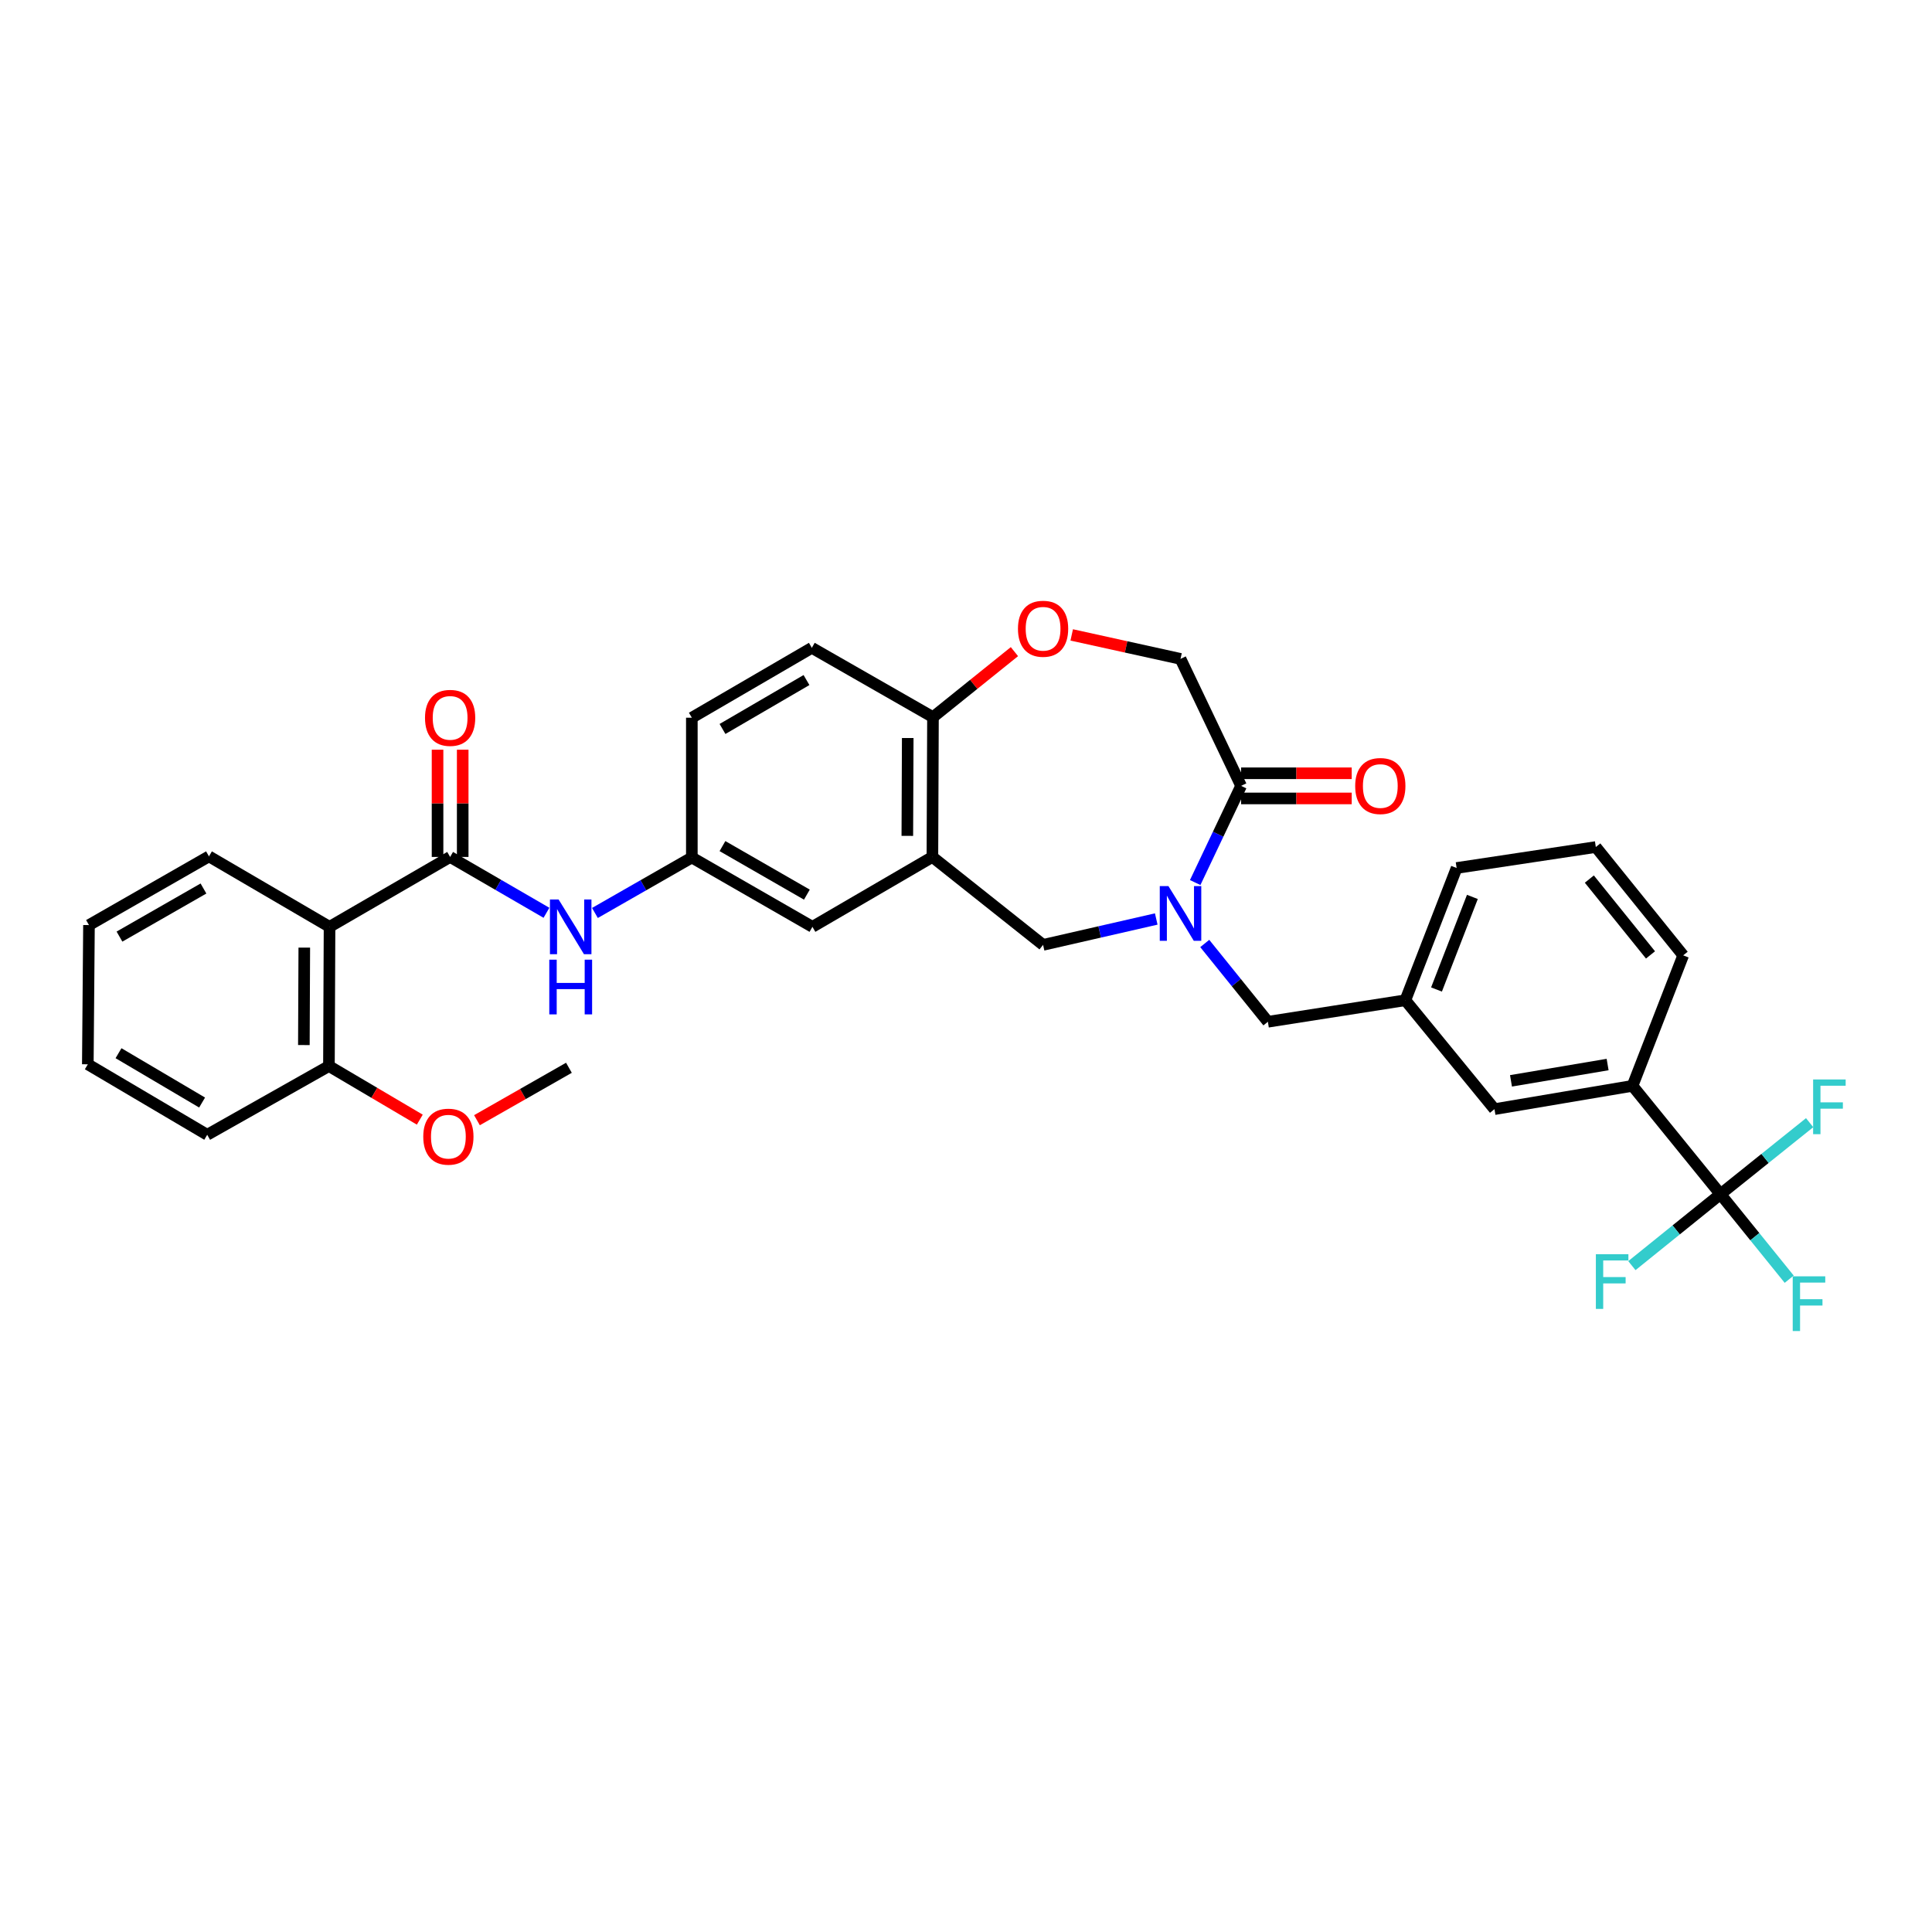 <?xml version='1.0' encoding='iso-8859-1'?>
<svg version='1.1' baseProfile='full'
              xmlns='http://www.w3.org/2000/svg'
                      xmlns:rdkit='http://www.rdkit.org/xml'
                      xmlns:xlink='http://www.w3.org/1999/xlink'
                  xml:space='preserve'
width='1000px' height='1000px' viewBox='0 0 1000 1000'>
<!-- END OF HEADER -->
<rect style='opacity:1.0;fill:#FFFFFF;stroke:none' width='1000' height='1000' x='0' y='0'> </rect>
<path class='bond-3' d='M 618.626,456.806 L 630.507,431.783' style='fill:none;fill-rule:evenodd;stroke:#0000FF;stroke-width:6px;stroke-linecap:butt;stroke-linejoin:miter;stroke-opacity:1' />
<path class='bond-3' d='M 630.507,431.783 L 642.388,406.761' style='fill:none;fill-rule:evenodd;stroke:#000000;stroke-width:6px;stroke-linecap:butt;stroke-linejoin:miter;stroke-opacity:1' />
<path class='bond-5' d='M 598.471,475.668 L 569.183,482.369' style='fill:none;fill-rule:evenodd;stroke:#0000FF;stroke-width:6px;stroke-linecap:butt;stroke-linejoin:miter;stroke-opacity:1' />
<path class='bond-5' d='M 569.183,482.369 L 539.896,489.07' style='fill:none;fill-rule:evenodd;stroke:#000000;stroke-width:6px;stroke-linecap:butt;stroke-linejoin:miter;stroke-opacity:1' />
<path class='bond-10' d='M 623.576,488.341 L 639.92,508.603' style='fill:none;fill-rule:evenodd;stroke:#0000FF;stroke-width:6px;stroke-linecap:butt;stroke-linejoin:miter;stroke-opacity:1' />
<path class='bond-10' d='M 639.92,508.603 L 656.263,528.864' style='fill:none;fill-rule:evenodd;stroke:#000000;stroke-width:6px;stroke-linecap:butt;stroke-linejoin:miter;stroke-opacity:1' />
<path class='bond-0' d='M 232.983,443.553 L 257.916,458.006' style='fill:none;fill-rule:evenodd;stroke:#000000;stroke-width:6px;stroke-linecap:butt;stroke-linejoin:miter;stroke-opacity:1' />
<path class='bond-0' d='M 257.916,458.006 L 282.848,472.459' style='fill:none;fill-rule:evenodd;stroke:#0000FF;stroke-width:6px;stroke-linecap:butt;stroke-linejoin:miter;stroke-opacity:1' />
<path class='bond-2' d='M 232.983,443.553 L 170.568,479.731' style='fill:none;fill-rule:evenodd;stroke:#000000;stroke-width:6px;stroke-linecap:butt;stroke-linejoin:miter;stroke-opacity:1' />
<path class='bond-14' d='M 239.494,443.553 L 239.494,415.801' style='fill:none;fill-rule:evenodd;stroke:#000000;stroke-width:6px;stroke-linecap:butt;stroke-linejoin:miter;stroke-opacity:1' />
<path class='bond-14' d='M 239.494,415.801 L 239.494,388.049' style='fill:none;fill-rule:evenodd;stroke:#FF0000;stroke-width:6px;stroke-linecap:butt;stroke-linejoin:miter;stroke-opacity:1' />
<path class='bond-14' d='M 226.473,443.553 L 226.473,415.801' style='fill:none;fill-rule:evenodd;stroke:#000000;stroke-width:6px;stroke-linecap:butt;stroke-linejoin:miter;stroke-opacity:1' />
<path class='bond-14' d='M 226.473,415.801 L 226.473,388.049' style='fill:none;fill-rule:evenodd;stroke:#FF0000;stroke-width:6px;stroke-linecap:butt;stroke-linejoin:miter;stroke-opacity:1' />
<path class='bond-1' d='M 890.509,618.104 L 844.985,562.032' style='fill:none;fill-rule:evenodd;stroke:#000000;stroke-width:6px;stroke-linecap:butt;stroke-linejoin:miter;stroke-opacity:1' />
<path class='bond-19' d='M 890.509,618.104 L 867.584,636.595' style='fill:none;fill-rule:evenodd;stroke:#000000;stroke-width:6px;stroke-linecap:butt;stroke-linejoin:miter;stroke-opacity:1' />
<path class='bond-19' d='M 867.584,636.595 L 844.659,655.087' style='fill:none;fill-rule:evenodd;stroke:#33CCCC;stroke-width:6px;stroke-linecap:butt;stroke-linejoin:miter;stroke-opacity:1' />
<path class='bond-20' d='M 890.509,618.104 L 908.298,640.109' style='fill:none;fill-rule:evenodd;stroke:#000000;stroke-width:6px;stroke-linecap:butt;stroke-linejoin:miter;stroke-opacity:1' />
<path class='bond-20' d='M 908.298,640.109 L 926.088,662.113' style='fill:none;fill-rule:evenodd;stroke:#33CCCC;stroke-width:6px;stroke-linecap:butt;stroke-linejoin:miter;stroke-opacity:1' />
<path class='bond-21' d='M 890.509,618.104 L 913.587,599.598' style='fill:none;fill-rule:evenodd;stroke:#000000;stroke-width:6px;stroke-linecap:butt;stroke-linejoin:miter;stroke-opacity:1' />
<path class='bond-21' d='M 913.587,599.598 L 936.665,581.092' style='fill:none;fill-rule:evenodd;stroke:#33CCCC;stroke-width:6px;stroke-linecap:butt;stroke-linejoin:miter;stroke-opacity:1' />
<path class='bond-15' d='M 170.568,479.731 L 170.257,551.782' style='fill:none;fill-rule:evenodd;stroke:#000000;stroke-width:6px;stroke-linecap:butt;stroke-linejoin:miter;stroke-opacity:1' />
<path class='bond-15' d='M 157.5,490.482 L 157.282,540.918' style='fill:none;fill-rule:evenodd;stroke:#000000;stroke-width:6px;stroke-linecap:butt;stroke-linejoin:miter;stroke-opacity:1' />
<path class='bond-24' d='M 170.568,479.731 L 108.159,443.256' style='fill:none;fill-rule:evenodd;stroke:#000000;stroke-width:6px;stroke-linecap:butt;stroke-linejoin:miter;stroke-opacity:1' />
<path class='bond-11' d='M 642.388,406.761 L 611.035,341.039' style='fill:none;fill-rule:evenodd;stroke:#000000;stroke-width:6px;stroke-linecap:butt;stroke-linejoin:miter;stroke-opacity:1' />
<path class='bond-17' d='M 642.388,413.271 L 671.016,413.271' style='fill:none;fill-rule:evenodd;stroke:#000000;stroke-width:6px;stroke-linecap:butt;stroke-linejoin:miter;stroke-opacity:1' />
<path class='bond-17' d='M 671.016,413.271 L 699.645,413.271' style='fill:none;fill-rule:evenodd;stroke:#FF0000;stroke-width:6px;stroke-linecap:butt;stroke-linejoin:miter;stroke-opacity:1' />
<path class='bond-17' d='M 642.388,400.25 L 671.016,400.25' style='fill:none;fill-rule:evenodd;stroke:#000000;stroke-width:6px;stroke-linecap:butt;stroke-linejoin:miter;stroke-opacity:1' />
<path class='bond-17' d='M 671.016,400.25 L 699.645,400.25' style='fill:none;fill-rule:evenodd;stroke:#FF0000;stroke-width:6px;stroke-linecap:butt;stroke-linejoin:miter;stroke-opacity:1' />
<path class='bond-4' d='M 482.609,443.553 L 539.896,489.07' style='fill:none;fill-rule:evenodd;stroke:#000000;stroke-width:6px;stroke-linecap:butt;stroke-linejoin:miter;stroke-opacity:1' />
<path class='bond-8' d='M 482.609,443.553 L 482.906,371.198' style='fill:none;fill-rule:evenodd;stroke:#000000;stroke-width:6px;stroke-linecap:butt;stroke-linejoin:miter;stroke-opacity:1' />
<path class='bond-8' d='M 469.632,432.646 L 469.84,381.998' style='fill:none;fill-rule:evenodd;stroke:#000000;stroke-width:6px;stroke-linecap:butt;stroke-linejoin:miter;stroke-opacity:1' />
<path class='bond-12' d='M 482.609,443.553 L 420.512,479.731' style='fill:none;fill-rule:evenodd;stroke:#000000;stroke-width:6px;stroke-linecap:butt;stroke-linejoin:miter;stroke-opacity:1' />
<path class='bond-6' d='M 307.938,472.55 L 333.017,458.196' style='fill:none;fill-rule:evenodd;stroke:#0000FF;stroke-width:6px;stroke-linecap:butt;stroke-linejoin:miter;stroke-opacity:1' />
<path class='bond-6' d='M 333.017,458.196 L 358.096,443.842' style='fill:none;fill-rule:evenodd;stroke:#000000;stroke-width:6px;stroke-linecap:butt;stroke-linejoin:miter;stroke-opacity:1' />
<path class='bond-7' d='M 554.717,328.629 L 582.876,334.834' style='fill:none;fill-rule:evenodd;stroke:#FF0000;stroke-width:6px;stroke-linecap:butt;stroke-linejoin:miter;stroke-opacity:1' />
<path class='bond-7' d='M 582.876,334.834 L 611.035,341.039' style='fill:none;fill-rule:evenodd;stroke:#000000;stroke-width:6px;stroke-linecap:butt;stroke-linejoin:miter;stroke-opacity:1' />
<path class='bond-33' d='M 525.067,337.289 L 503.987,354.243' style='fill:none;fill-rule:evenodd;stroke:#FF0000;stroke-width:6px;stroke-linecap:butt;stroke-linejoin:miter;stroke-opacity:1' />
<path class='bond-33' d='M 503.987,354.243 L 482.906,371.198' style='fill:none;fill-rule:evenodd;stroke:#000000;stroke-width:6px;stroke-linecap:butt;stroke-linejoin:miter;stroke-opacity:1' />
<path class='bond-22' d='M 482.906,371.198 L 420.201,335.317' style='fill:none;fill-rule:evenodd;stroke:#000000;stroke-width:6px;stroke-linecap:butt;stroke-linejoin:miter;stroke-opacity:1' />
<path class='bond-9' d='M 844.985,562.032 L 773.534,574.092' style='fill:none;fill-rule:evenodd;stroke:#000000;stroke-width:6px;stroke-linecap:butt;stroke-linejoin:miter;stroke-opacity:1' />
<path class='bond-9' d='M 832.1,551.002 L 782.085,559.443' style='fill:none;fill-rule:evenodd;stroke:#000000;stroke-width:6px;stroke-linecap:butt;stroke-linejoin:miter;stroke-opacity:1' />
<path class='bond-34' d='M 844.985,562.032 L 871.216,494.495' style='fill:none;fill-rule:evenodd;stroke:#000000;stroke-width:6px;stroke-linecap:butt;stroke-linejoin:miter;stroke-opacity:1' />
<path class='bond-18' d='M 656.263,528.864 L 727.41,517.724' style='fill:none;fill-rule:evenodd;stroke:#000000;stroke-width:6px;stroke-linecap:butt;stroke-linejoin:miter;stroke-opacity:1' />
<path class='bond-13' d='M 420.512,479.731 L 358.096,443.842' style='fill:none;fill-rule:evenodd;stroke:#000000;stroke-width:6px;stroke-linecap:butt;stroke-linejoin:miter;stroke-opacity:1' />
<path class='bond-13' d='M 417.64,463.059 L 373.949,437.937' style='fill:none;fill-rule:evenodd;stroke:#000000;stroke-width:6px;stroke-linecap:butt;stroke-linejoin:miter;stroke-opacity:1' />
<path class='bond-35' d='M 358.096,443.842 L 358.096,371.487' style='fill:none;fill-rule:evenodd;stroke:#000000;stroke-width:6px;stroke-linecap:butt;stroke-linejoin:miter;stroke-opacity:1' />
<path class='bond-25' d='M 170.257,551.782 L 193.771,565.655' style='fill:none;fill-rule:evenodd;stroke:#000000;stroke-width:6px;stroke-linecap:butt;stroke-linejoin:miter;stroke-opacity:1' />
<path class='bond-25' d='M 193.771,565.655 L 217.284,579.527' style='fill:none;fill-rule:evenodd;stroke:#FF0000;stroke-width:6px;stroke-linecap:butt;stroke-linejoin:miter;stroke-opacity:1' />
<path class='bond-29' d='M 170.257,551.782 L 107.255,587.359' style='fill:none;fill-rule:evenodd;stroke:#000000;stroke-width:6px;stroke-linecap:butt;stroke-linejoin:miter;stroke-opacity:1' />
<path class='bond-16' d='M 773.534,574.092 L 727.41,517.724' style='fill:none;fill-rule:evenodd;stroke:#000000;stroke-width:6px;stroke-linecap:butt;stroke-linejoin:miter;stroke-opacity:1' />
<path class='bond-28' d='M 727.41,517.724 L 753.944,449.268' style='fill:none;fill-rule:evenodd;stroke:#000000;stroke-width:6px;stroke-linecap:butt;stroke-linejoin:miter;stroke-opacity:1' />
<path class='bond-28' d='M 743.531,512.162 L 762.105,464.242' style='fill:none;fill-rule:evenodd;stroke:#000000;stroke-width:6px;stroke-linecap:butt;stroke-linejoin:miter;stroke-opacity:1' />
<path class='bond-23' d='M 420.201,335.317 L 358.096,371.487' style='fill:none;fill-rule:evenodd;stroke:#000000;stroke-width:6px;stroke-linecap:butt;stroke-linejoin:miter;stroke-opacity:1' />
<path class='bond-23' d='M 417.438,351.994 L 373.965,377.314' style='fill:none;fill-rule:evenodd;stroke:#000000;stroke-width:6px;stroke-linecap:butt;stroke-linejoin:miter;stroke-opacity:1' />
<path class='bond-31' d='M 108.159,443.256 L 46.055,478.819' style='fill:none;fill-rule:evenodd;stroke:#000000;stroke-width:6px;stroke-linecap:butt;stroke-linejoin:miter;stroke-opacity:1' />
<path class='bond-31' d='M 105.314,459.891 L 61.841,484.784' style='fill:none;fill-rule:evenodd;stroke:#000000;stroke-width:6px;stroke-linecap:butt;stroke-linejoin:miter;stroke-opacity:1' />
<path class='bond-30' d='M 246.875,579.819 L 270.674,566.249' style='fill:none;fill-rule:evenodd;stroke:#FF0000;stroke-width:6px;stroke-linecap:butt;stroke-linejoin:miter;stroke-opacity:1' />
<path class='bond-30' d='M 270.674,566.249 L 294.473,552.679' style='fill:none;fill-rule:evenodd;stroke:#000000;stroke-width:6px;stroke-linecap:butt;stroke-linejoin:miter;stroke-opacity:1' />
<path class='bond-26' d='M 871.216,494.495 L 825.989,438.424' style='fill:none;fill-rule:evenodd;stroke:#000000;stroke-width:6px;stroke-linecap:butt;stroke-linejoin:miter;stroke-opacity:1' />
<path class='bond-26' d='M 854.297,494.26 L 822.637,455.01' style='fill:none;fill-rule:evenodd;stroke:#000000;stroke-width:6px;stroke-linecap:butt;stroke-linejoin:miter;stroke-opacity:1' />
<path class='bond-27' d='M 825.989,438.424 L 753.944,449.268' style='fill:none;fill-rule:evenodd;stroke:#000000;stroke-width:6px;stroke-linecap:butt;stroke-linejoin:miter;stroke-opacity:1' />
<path class='bond-36' d='M 107.255,587.359 L 45.455,550.878' style='fill:none;fill-rule:evenodd;stroke:#000000;stroke-width:6px;stroke-linecap:butt;stroke-linejoin:miter;stroke-opacity:1' />
<path class='bond-36' d='M 104.604,570.673 L 61.344,545.136' style='fill:none;fill-rule:evenodd;stroke:#000000;stroke-width:6px;stroke-linecap:butt;stroke-linejoin:miter;stroke-opacity:1' />
<path class='bond-32' d='M 46.055,478.819 L 45.455,550.878' style='fill:none;fill-rule:evenodd;stroke:#000000;stroke-width:6px;stroke-linecap:butt;stroke-linejoin:miter;stroke-opacity:1' />
<path  class='atom-0' d='M 604.775 458.633
L 614.055 473.633
Q 614.975 475.113, 616.455 477.793
Q 617.935 480.473, 618.015 480.633
L 618.015 458.633
L 621.775 458.633
L 621.775 486.953
L 617.895 486.953
L 607.935 470.553
Q 606.775 468.633, 605.535 466.433
Q 604.335 464.233, 603.975 463.553
L 603.975 486.953
L 600.295 486.953
L 600.295 458.633
L 604.775 458.633
' fill='#0000FF'/>
<path  class='atom-7' d='M 289.132 465.571
L 298.412 480.571
Q 299.332 482.051, 300.812 484.731
Q 302.292 487.411, 302.372 487.571
L 302.372 465.571
L 306.132 465.571
L 306.132 493.891
L 302.252 493.891
L 292.292 477.491
Q 291.132 475.571, 289.892 473.371
Q 288.692 471.171, 288.332 470.491
L 288.332 493.891
L 284.652 493.891
L 284.652 465.571
L 289.132 465.571
' fill='#0000FF'/>
<path  class='atom-7' d='M 284.312 496.723
L 288.152 496.723
L 288.152 508.763
L 302.632 508.763
L 302.632 496.723
L 306.472 496.723
L 306.472 525.043
L 302.632 525.043
L 302.632 511.963
L 288.152 511.963
L 288.152 525.043
L 284.312 525.043
L 284.312 496.723
' fill='#0000FF'/>
<path  class='atom-8' d='M 526.896 325.443
Q 526.896 318.643, 530.256 314.843
Q 533.616 311.043, 539.896 311.043
Q 546.176 311.043, 549.536 314.843
Q 552.896 318.643, 552.896 325.443
Q 552.896 332.323, 549.496 336.243
Q 546.096 340.123, 539.896 340.123
Q 533.656 340.123, 530.256 336.243
Q 526.896 332.363, 526.896 325.443
M 539.896 336.923
Q 544.216 336.923, 546.536 334.043
Q 548.896 331.123, 548.896 325.443
Q 548.896 319.883, 546.536 317.083
Q 544.216 314.243, 539.896 314.243
Q 535.576 314.243, 533.216 317.043
Q 530.896 319.843, 530.896 325.443
Q 530.896 331.163, 533.216 334.043
Q 535.576 336.923, 539.896 336.923
' fill='#FF0000'/>
<path  class='atom-15' d='M 219.983 371.567
Q 219.983 364.767, 223.343 360.967
Q 226.703 357.167, 232.983 357.167
Q 239.263 357.167, 242.623 360.967
Q 245.983 364.767, 245.983 371.567
Q 245.983 378.447, 242.583 382.367
Q 239.183 386.247, 232.983 386.247
Q 226.743 386.247, 223.343 382.367
Q 219.983 378.487, 219.983 371.567
M 232.983 383.047
Q 237.303 383.047, 239.623 380.167
Q 241.983 377.247, 241.983 371.567
Q 241.983 366.007, 239.623 363.207
Q 237.303 360.367, 232.983 360.367
Q 228.663 360.367, 226.303 363.167
Q 223.983 365.967, 223.983 371.567
Q 223.983 377.287, 226.303 380.167
Q 228.663 383.047, 232.983 383.047
' fill='#FF0000'/>
<path  class='atom-18' d='M 701.446 406.841
Q 701.446 400.041, 704.806 396.241
Q 708.166 392.441, 714.446 392.441
Q 720.726 392.441, 724.086 396.241
Q 727.446 400.041, 727.446 406.841
Q 727.446 413.721, 724.046 417.641
Q 720.646 421.521, 714.446 421.521
Q 708.206 421.521, 704.806 417.641
Q 701.446 413.761, 701.446 406.841
M 714.446 418.321
Q 718.766 418.321, 721.086 415.441
Q 723.446 412.521, 723.446 406.841
Q 723.446 401.281, 721.086 398.481
Q 718.766 395.641, 714.446 395.641
Q 710.126 395.641, 707.766 398.441
Q 705.446 401.241, 705.446 406.841
Q 705.446 412.561, 707.766 415.441
Q 710.126 418.321, 714.446 418.321
' fill='#FF0000'/>
<path  class='atom-20' d='M 826.018 649.171
L 842.858 649.171
L 842.858 652.411
L 829.818 652.411
L 829.818 661.011
L 841.418 661.011
L 841.418 664.291
L 829.818 664.291
L 829.818 677.491
L 826.018 677.491
L 826.018 649.171
' fill='#33CCCC'/>
<path  class='atom-21' d='M 927.91 660.623
L 944.75 660.623
L 944.75 663.863
L 931.71 663.863
L 931.71 672.463
L 943.31 672.463
L 943.31 675.743
L 931.71 675.743
L 931.71 688.943
L 927.91 688.943
L 927.91 660.623
' fill='#33CCCC'/>
<path  class='atom-22' d='M 938.471 558.731
L 955.311 558.731
L 955.311 561.971
L 942.271 561.971
L 942.271 570.571
L 953.871 570.571
L 953.871 573.851
L 942.271 573.851
L 942.271 587.051
L 938.471 587.051
L 938.471 558.731
' fill='#33CCCC'/>
<path  class='atom-26' d='M 219.079 588.336
Q 219.079 581.536, 222.439 577.736
Q 225.799 573.936, 232.079 573.936
Q 238.359 573.936, 241.719 577.736
Q 245.079 581.536, 245.079 588.336
Q 245.079 595.216, 241.679 599.136
Q 238.279 603.016, 232.079 603.016
Q 225.839 603.016, 222.439 599.136
Q 219.079 595.256, 219.079 588.336
M 232.079 599.816
Q 236.399 599.816, 238.719 596.936
Q 241.079 594.016, 241.079 588.336
Q 241.079 582.776, 238.719 579.976
Q 236.399 577.136, 232.079 577.136
Q 227.759 577.136, 225.399 579.936
Q 223.079 582.736, 223.079 588.336
Q 223.079 594.056, 225.399 596.936
Q 227.759 599.816, 232.079 599.816
' fill='#FF0000'/>
</svg>
